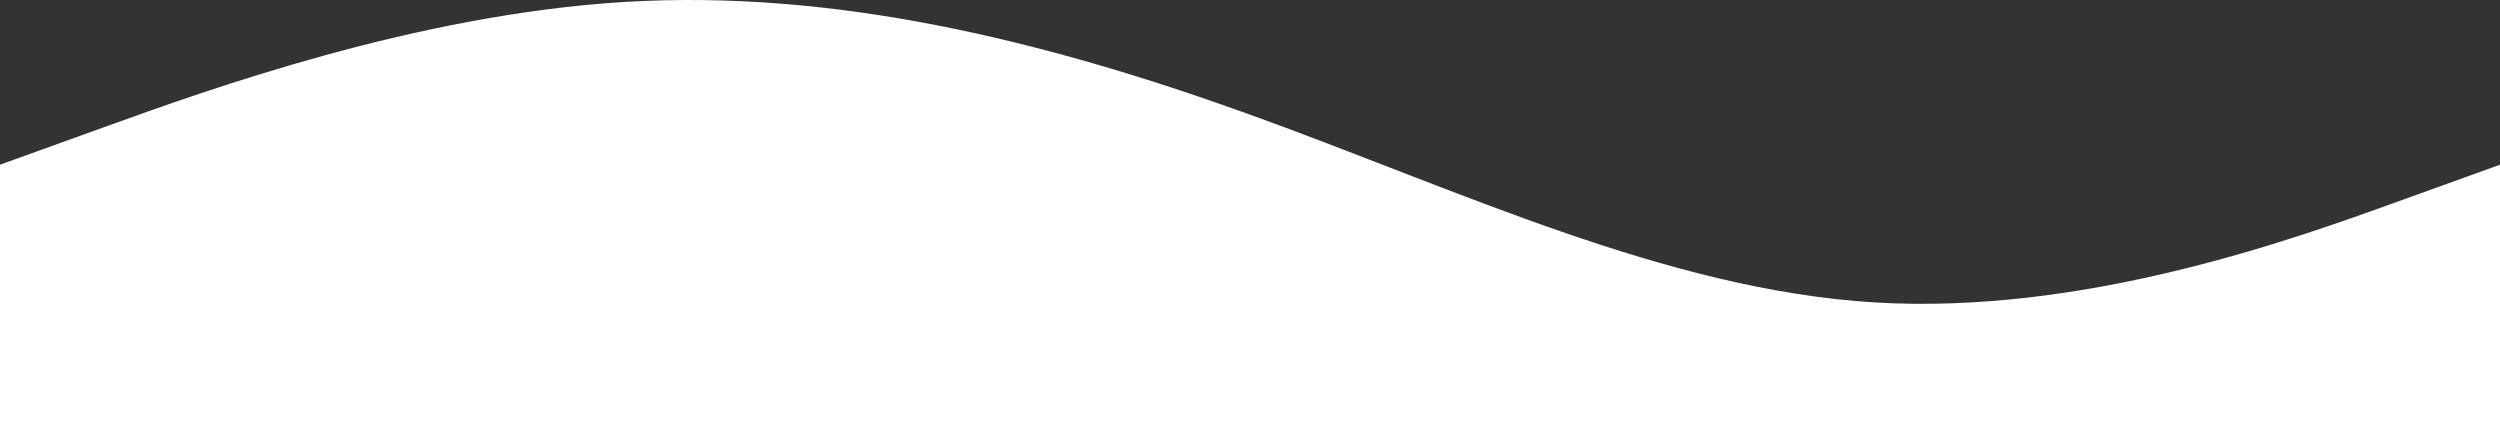 <svg width="1920" height="335" viewBox="0 0 1920 335" fill="none" xmlns="http://www.w3.org/2000/svg">
<rect x="0" y="0" width="1920" height="335" fill="#333333" stroke="none"/>
<path fill-rule="evenodd" clip-rule="evenodd" d="M1920 126.493L1840 155.343C1760 184.194 1600 241.896 1440 232.279C1280 222.662 1120 145.726 960 88.025C800 30.323 640 -8.144 480 1.473C320 11.09 160 68.791 80 97.642L0 126.493V335H80C160 335 320 335 480 335C640 335 800 335 960 335C1120 335 1280 335 1440 335C1600 335 1760 335 1840 335H1920V126.493Z" fill="white"/>
</svg>
